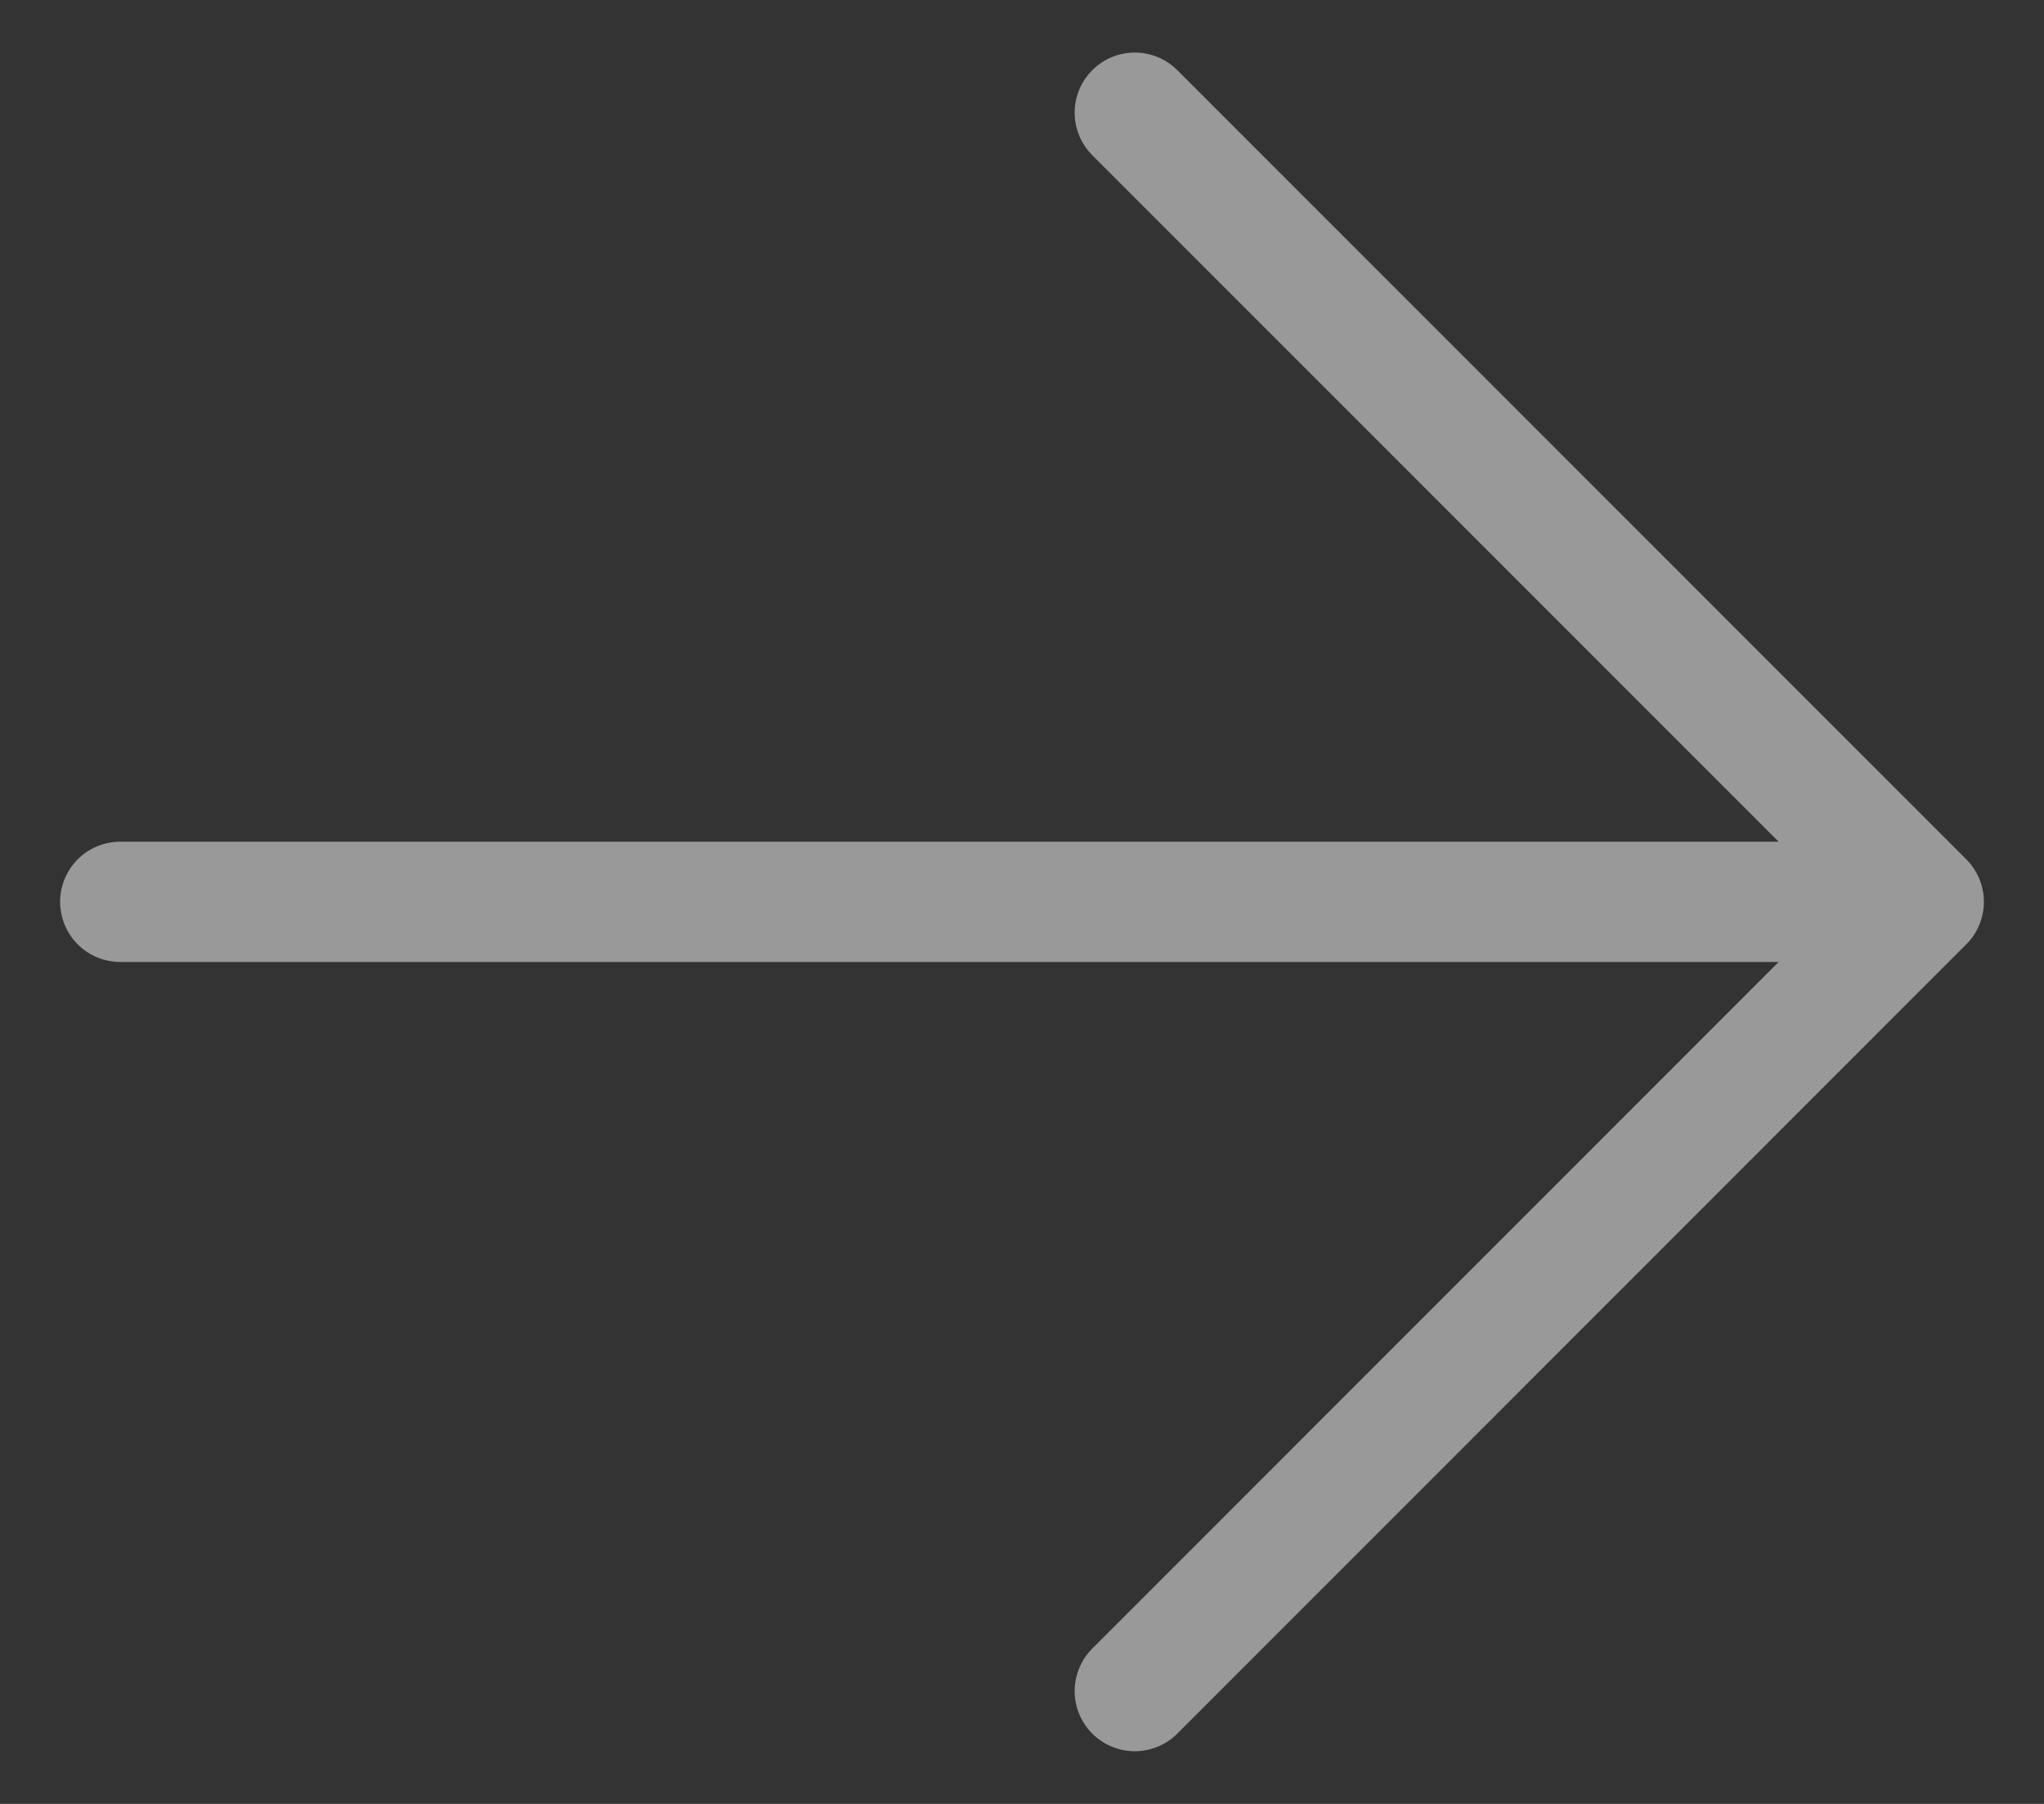 <svg width="17" height="15" viewBox="0 0 17 15" fill="none" xmlns="http://www.w3.org/2000/svg">
<rect x="0" y="0" width="17" height="15" fill="#333333" stroke="none"/>
<path opacity="0.5" d="M1 7.499L16 7.499M16 7.499L9.438 14.062M16 7.499L9.438 0.937" stroke="white" stroke-linecap="round" stroke-linejoin="round"/>
</svg>
